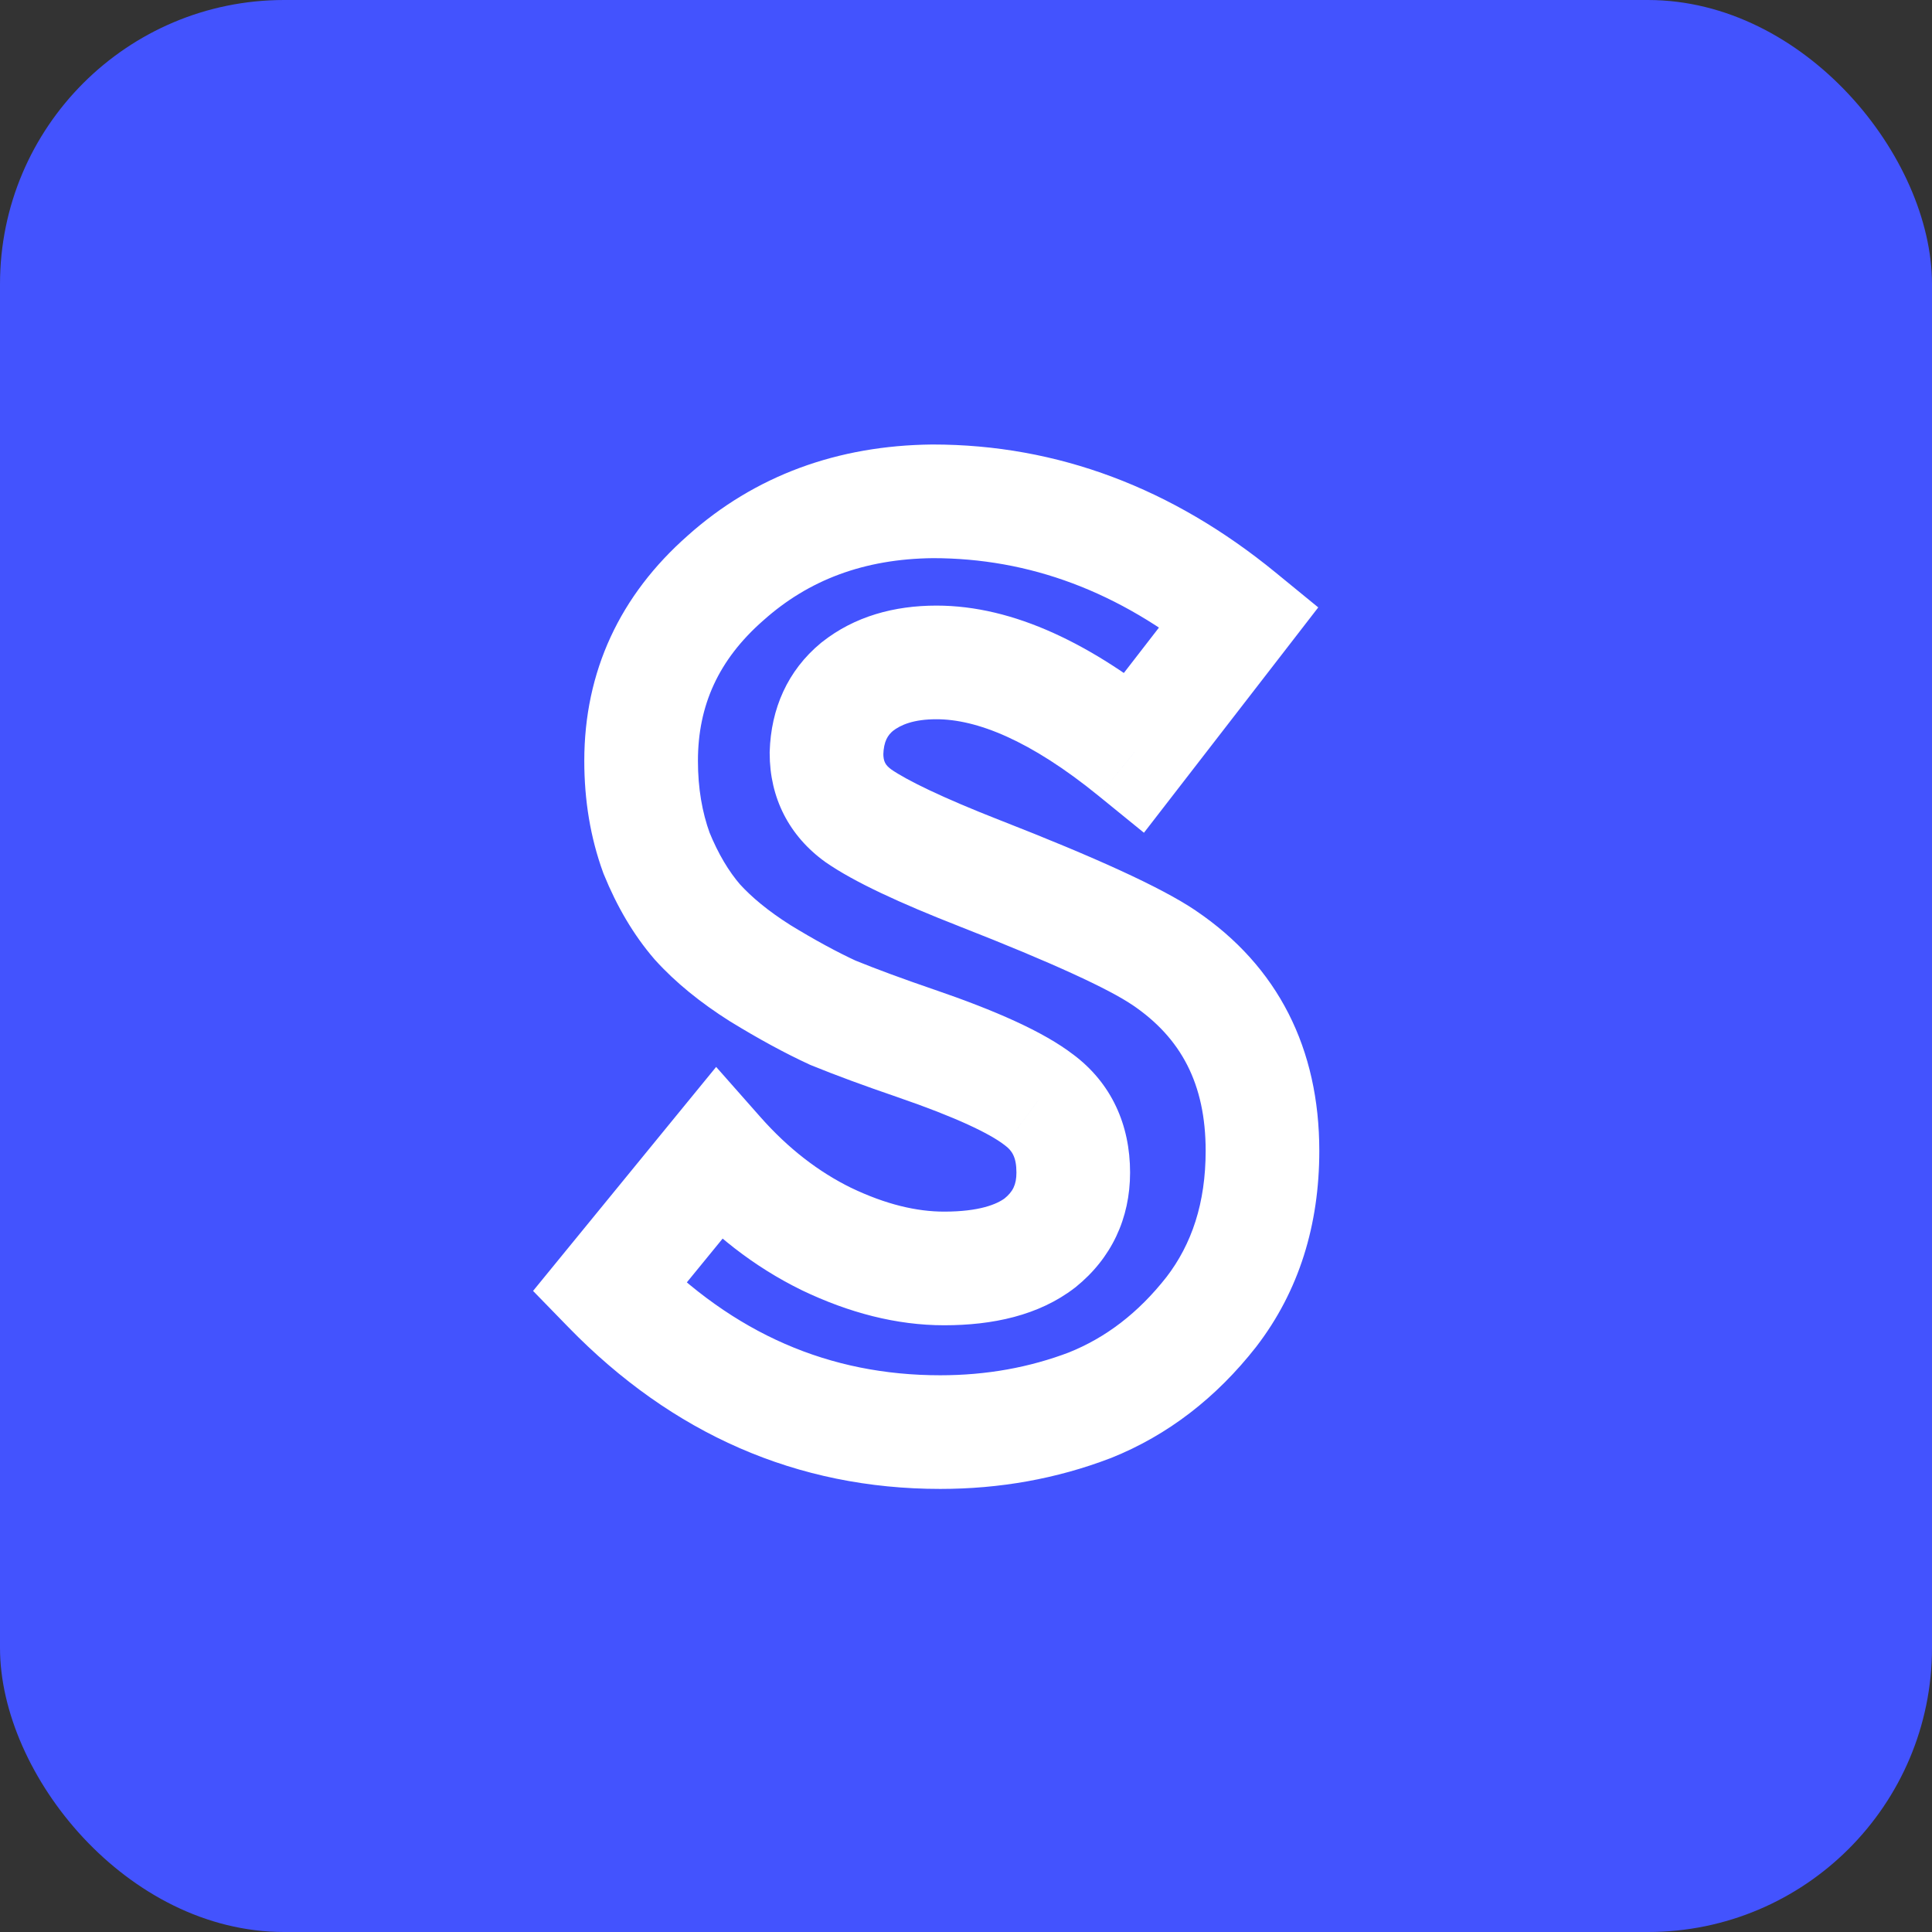 <svg width="68" height="68" viewBox="0 0 68 68" fill="none" xmlns="http://www.w3.org/2000/svg">
<rect x="0" y="0" width="68" height="68" fill="#333333" stroke="none"/>
<rect width="68" height="68" rx="10" fill="#4353FE"/>
<path d="M21.44 45.32L19.891 44.054L18.762 45.436L20.007 46.715L21.44 45.32ZM25.265 40.64L26.764 39.316L25.206 37.552L23.716 39.374L25.265 40.64ZM29.09 43.61L28.211 45.406L28.218 45.41L28.226 45.414L29.09 43.61ZM36.605 43.745L37.824 45.33L37.843 45.316L37.862 45.301L36.605 43.745ZM36.56 38.705L35.341 40.29L35.355 40.301L35.37 40.312L36.56 38.705ZM32.24 36.725L32.889 34.833L32.887 34.833L32.24 36.725ZM29.315 35.645L28.477 37.461L28.518 37.48L28.56 37.497L29.315 35.645ZM26.75 34.25L25.68 35.94L25.692 35.947L25.705 35.955L26.75 34.25ZM24.545 32.45L23.031 33.757L23.046 33.775L23.062 33.792L24.545 32.45ZM23.105 30.02L21.225 30.703L21.238 30.738L21.252 30.773L23.105 30.02ZM25.535 20.345L26.855 21.847L26.862 21.842L26.868 21.836L25.535 20.345ZM32.825 17.645V15.645H32.815L32.804 15.645L32.825 17.645ZM43.625 21.695L45.207 22.919L46.398 21.379L44.892 20.147L43.625 21.695ZM39.935 26.465L38.672 28.016L40.263 29.31L41.517 27.689L39.935 26.465ZM30.17 24.17L28.929 22.602L28.912 22.615L28.896 22.628L30.17 24.17ZM29.09 26.51L27.091 26.449L27.09 26.48V26.51H29.09ZM30.215 28.715L29.046 30.338L29.061 30.349L29.077 30.359L30.215 28.715ZM34.49 30.74L33.761 32.602L33.762 32.603L34.49 30.74ZM40.97 33.71L39.849 35.367L39.851 35.367L40.97 33.71ZM42.635 46.175L44.209 47.409L44.215 47.402L44.22 47.394L42.635 46.175ZM38.36 49.46L39.073 51.328L39.088 51.323L39.103 51.317L38.36 49.46ZM33.095 48.405C29.199 48.405 25.821 46.953 22.873 43.925L20.007 46.715C23.659 50.467 28.051 52.405 33.095 52.405V48.405ZM22.989 46.586L26.814 41.906L23.716 39.374L19.891 44.054L22.989 46.586ZM23.766 41.964C25.063 43.432 26.544 44.59 28.211 45.406L29.969 41.814C28.816 41.249 27.747 40.428 26.764 39.316L23.766 41.964ZM28.226 45.414C29.88 46.206 31.555 46.645 33.23 46.645V42.645C32.265 42.645 31.18 42.394 29.954 41.806L28.226 45.414ZM33.23 46.645C34.933 46.645 36.56 46.303 37.824 45.33L35.386 42.16C35.09 42.387 34.467 42.645 33.23 42.645V46.645ZM37.862 45.301C39.121 44.284 39.775 42.882 39.775 41.27H35.775C35.775 41.698 35.649 41.946 35.348 42.189L37.862 45.301ZM39.775 41.27C39.775 39.6 39.127 38.117 37.751 37.098L35.37 40.312C35.614 40.493 35.775 40.72 35.775 41.27H39.775ZM37.779 37.12C36.718 36.303 35.002 35.558 32.889 34.833L31.591 38.617C33.678 39.332 34.842 39.907 35.341 40.29L37.779 37.12ZM32.887 34.833C31.771 34.451 30.834 34.104 30.07 33.793L28.56 37.497C29.416 37.846 30.429 38.219 31.593 38.617L32.887 34.833ZM30.153 33.829C29.46 33.509 28.675 33.084 27.795 32.545L25.705 35.955C26.685 36.556 27.61 37.061 28.477 37.461L30.153 33.829ZM27.82 32.56C27.036 32.064 26.451 31.575 26.028 31.108L23.062 33.792C23.779 34.585 24.664 35.296 25.68 35.94L27.82 32.56ZM26.059 31.143C25.655 30.676 25.281 30.062 24.958 29.267L21.252 30.773C21.709 31.898 22.295 32.904 23.031 33.757L26.059 31.143ZM24.985 29.337C24.713 28.588 24.565 27.743 24.565 26.78H20.565C20.565 28.157 20.777 29.471 21.225 30.703L24.985 29.337ZM24.565 26.78C24.565 24.827 25.291 23.222 26.855 21.847L24.215 18.843C21.819 20.948 20.565 23.633 20.565 26.78H24.565ZM26.868 21.836C28.455 20.417 30.406 19.67 32.846 19.645L32.804 15.645C29.484 15.68 26.575 16.733 24.202 18.854L26.868 21.836ZM32.825 19.645C36.219 19.645 39.38 20.806 42.358 23.243L44.892 20.147C41.27 17.184 37.231 15.645 32.825 15.645V19.645ZM42.043 20.471L38.353 25.241L41.517 27.689L45.207 22.919L42.043 20.471ZM41.197 24.914C38.463 22.688 35.696 21.315 32.96 21.315V25.315C34.364 25.315 36.247 26.042 38.672 28.016L41.197 24.914ZM32.96 21.315C31.481 21.315 30.08 21.69 28.929 22.602L31.411 25.738C31.7 25.51 32.159 25.315 32.96 25.315V21.315ZM28.896 22.628C27.712 23.606 27.136 24.953 27.091 26.449L31.089 26.571C31.104 26.087 31.248 25.874 31.444 25.712L28.896 22.628ZM27.09 26.51C27.09 28.078 27.77 29.419 29.046 30.338L31.384 27.092C31.16 26.931 31.09 26.802 31.09 26.51H27.09ZM29.077 30.359C30.067 31.045 31.687 31.791 33.761 32.602L35.219 28.878C33.153 28.069 31.923 27.465 31.353 27.071L29.077 30.359ZM33.762 32.603C37.091 33.904 39.043 34.821 39.849 35.367L42.091 32.053C40.857 31.219 38.489 30.156 35.218 28.877L33.762 32.603ZM39.851 35.367C41.569 36.528 42.435 38.148 42.435 40.505H46.435C46.435 36.922 44.992 34.013 42.089 32.053L39.851 35.367ZM42.435 40.505C42.435 42.343 41.947 43.789 41.05 44.956L44.22 47.394C45.723 45.441 46.435 43.107 46.435 40.505H42.435ZM41.061 44.941C40.058 46.221 38.91 47.086 37.617 47.603L39.103 51.317C41.11 50.514 42.812 49.19 44.209 47.409L41.061 44.941ZM37.647 47.592C36.236 48.13 34.724 48.405 33.095 48.405V52.405C35.186 52.405 37.184 52.05 39.073 51.328L37.647 47.592Z" fill="white"/>
</svg>
